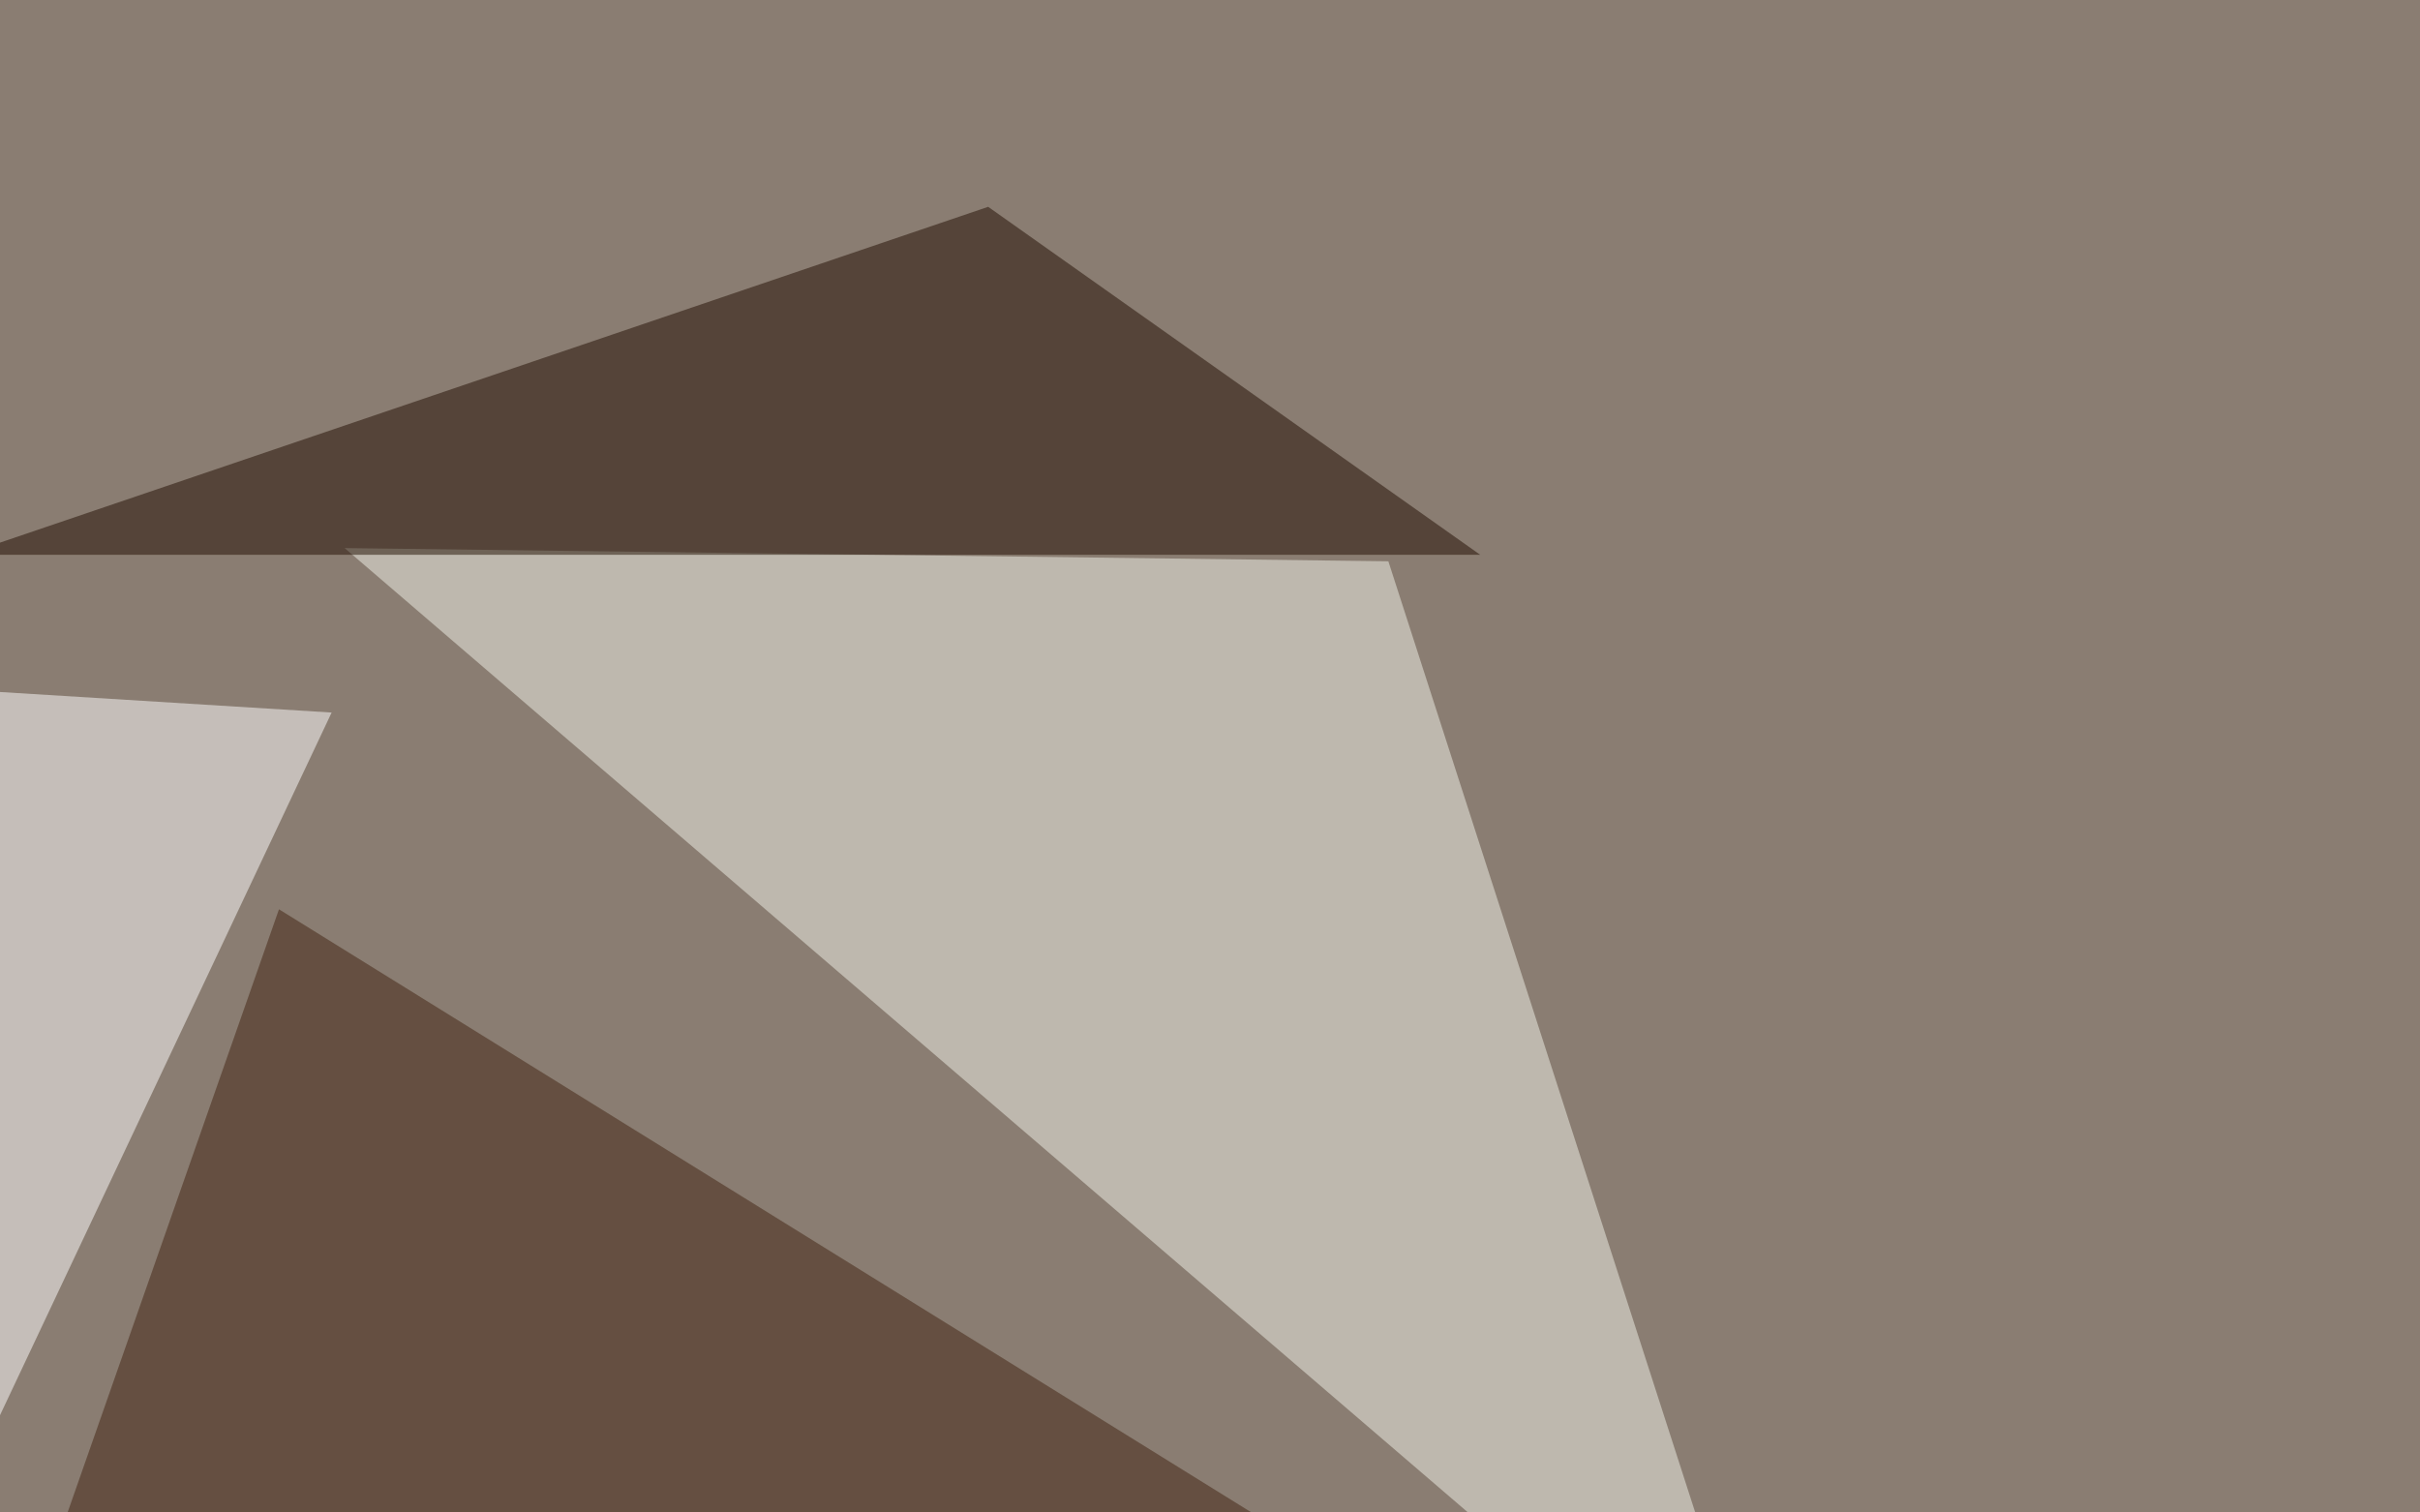 <svg xmlns="http://www.w3.org/2000/svg" width="1080" height="675"><filter id="a"><feGaussianBlur stdDeviation="55"/></filter><rect width="100%" height="100%" fill="#8a7d72"/><g filter="url(#a)"><g fill-opacity=".5"><path fill="#f3f5eb" d="M619.6 250.5l-465.8-5.9 641.6 550.8z"/><path fill="#402211" d="M587.4 692.9L124.5 405.8 4.4 748.5z"/><path fill="#210c00" d="M660.6 247.6L441 92.3-16 247.6z"/><path fill="#fff" d="M-42.5 306.2l-3 421.8L148 318z"/></g></g></svg>